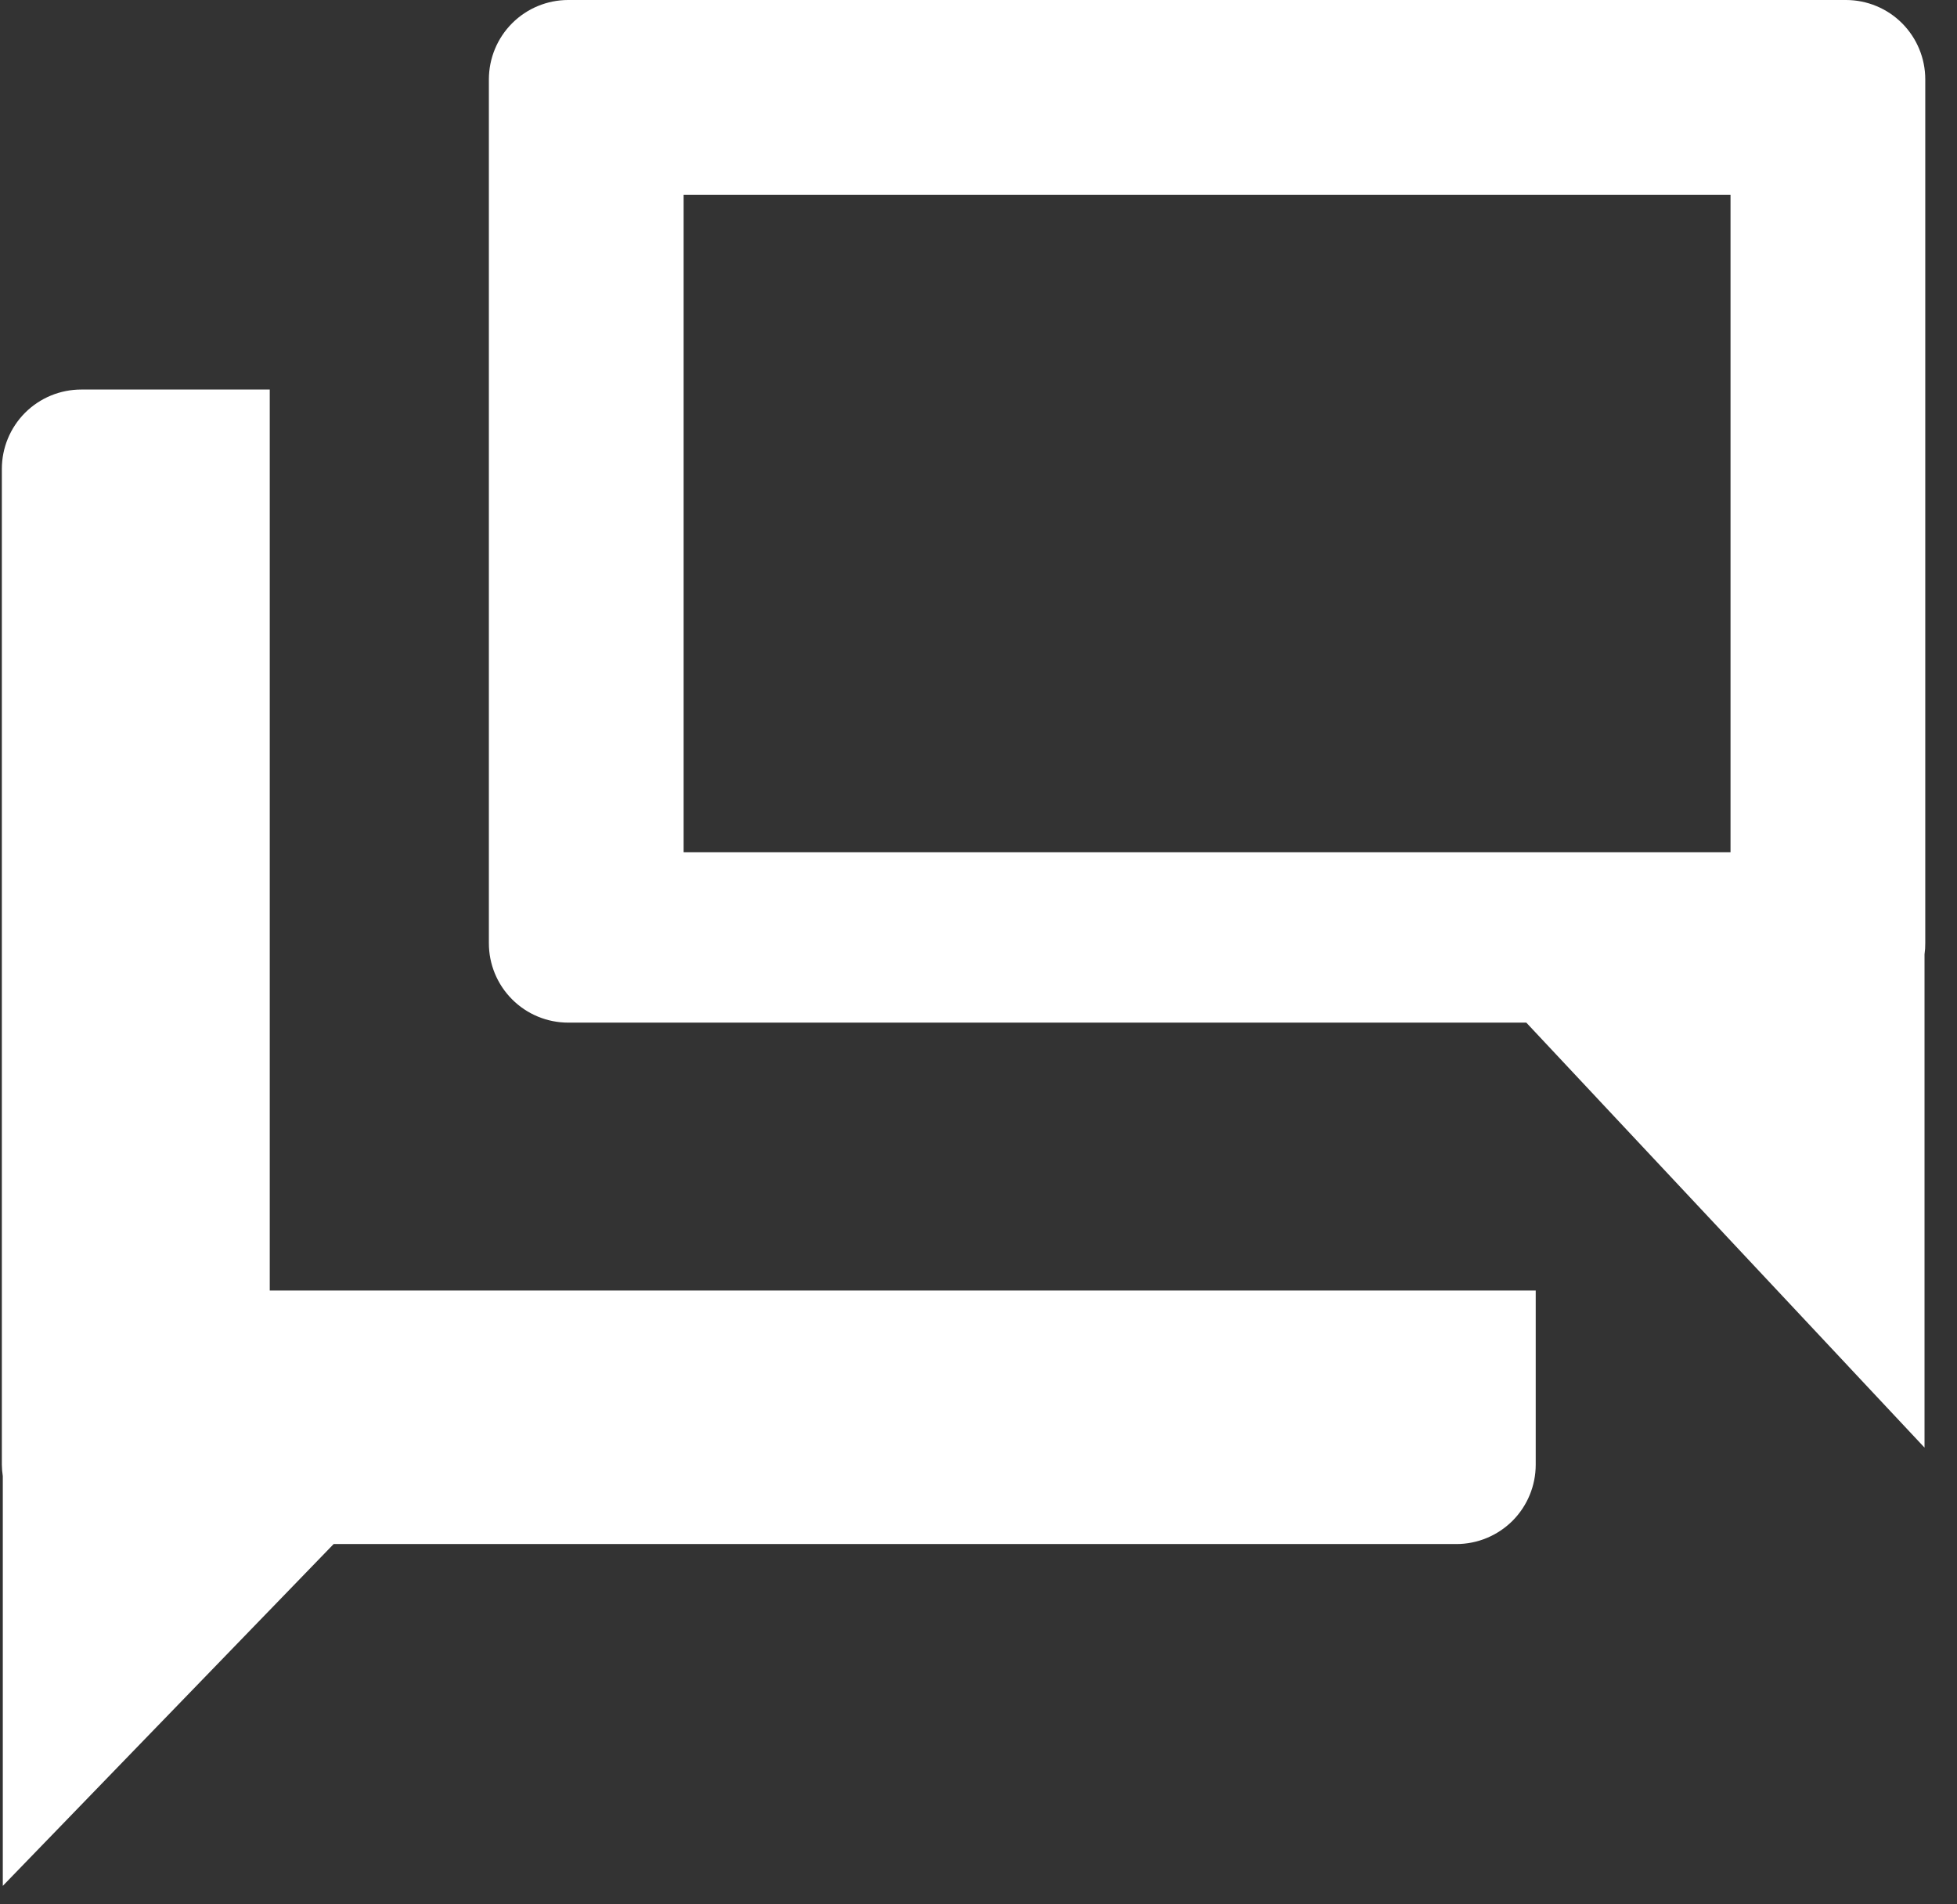 <svg width="37" height="36" viewBox="0 0 37 36" fill="none" xmlns="http://www.w3.org/2000/svg">
<rect x="0" y="0" width="37" height="36" fill="#333333" stroke="none"/>
<path d="M10.743 -3.24249e-05L34.9 -3.24249e-05C35.298 -3.24249e-05 35.68 0.158 35.961 0.439C36.242 0.721 36.4 1.102 36.4 1.5V17.832C36.401 17.902 36.396 17.972 36.386 18.041V27.366L28.857 19.332L10.743 19.332C10.345 19.332 9.964 19.174 9.683 18.893C9.401 18.611 9.243 18.23 9.243 17.832L9.243 1.499C9.244 1.101 9.402 0.72 9.683 0.439C9.964 0.158 10.346 -3.24249e-05 10.743 -3.24249e-05ZM32.718 16.11V3.682L12.925 3.682L12.925 16.11L32.718 16.11Z" fill="white"/>
<path d="M1.535 7.364H5.1L5.1 24.396L29.035 24.396V27.689C29.035 28.087 28.877 28.468 28.596 28.75C28.314 29.031 27.933 29.189 27.535 29.189L6.308 29.189L0.053 35.651V27.906C0.042 27.834 0.036 27.762 0.035 27.689L0.035 8.864C0.035 8.466 0.193 8.085 0.474 7.803C0.756 7.522 1.137 7.364 1.535 7.364Z" fill="white"/>
</svg>
